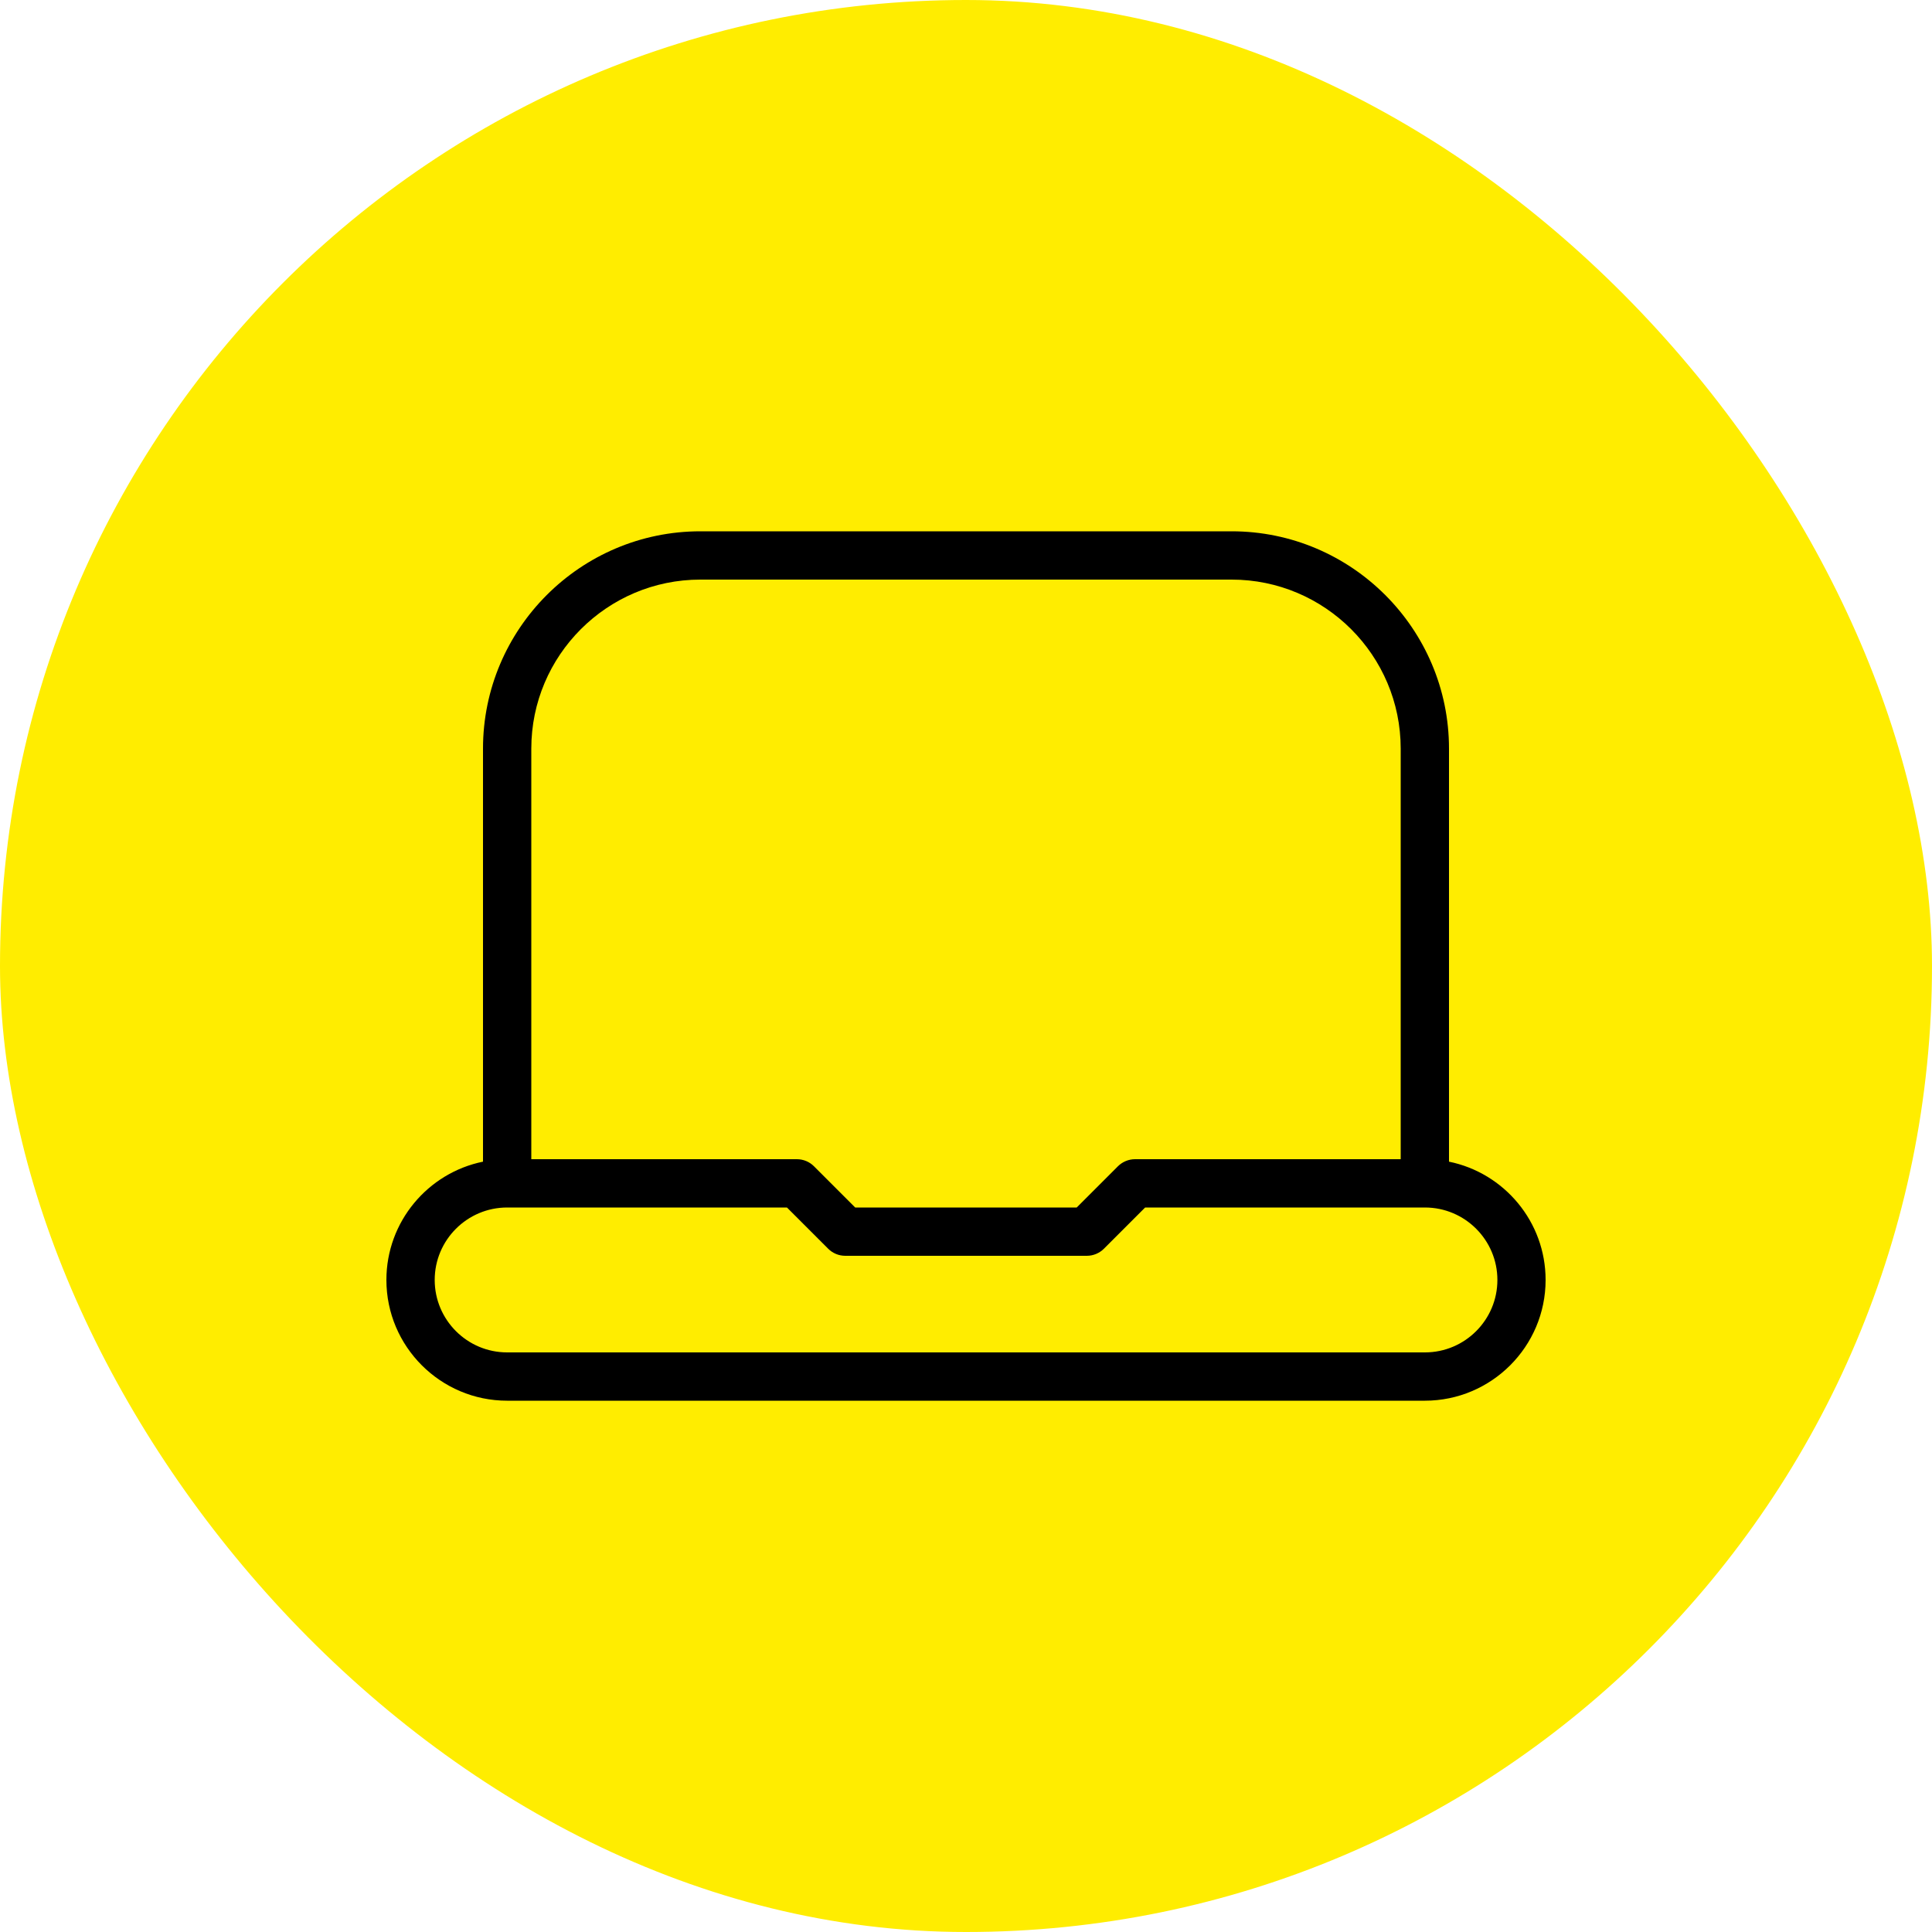 <svg width="80" height="80" viewBox="0 0 80 80" fill="none" xmlns="http://www.w3.org/2000/svg">
<rect width="80" height="80" rx="40" fill="#FFED00"/>
<path d="M60 48.102V31C60 26.038 55.962 22 51 22H29C24.038 22 20 26.038 20 31V48.102C17.72 48.566 16 50.586 16 53C16 55.758 18.244 58 21 58H59C61.756 58 64 55.758 64 53C64 50.584 62.28 48.566 60 48.102ZM22 31C22 27.14 25.14 24 29 24H51C54.86 24 58 27.14 58 31V48H47C46.734 48 46.48 48.106 46.292 48.292L44.584 50H35.412L33.704 48.292C33.516 48.104 33.262 48 32.996 48H22V31ZM59 56H21C19.346 56 18 54.654 18 53C18 51.346 19.346 50 21 50H32.586L34.294 51.708C34.482 51.896 34.736 52 35.002 52H45.002C45.268 52 45.522 51.894 45.71 51.708L47.418 50H59.004C60.658 50 62.004 51.346 62.004 53C62.004 54.654 60.658 56 59.004 56H59Z" fill="black"/>
</svg>

